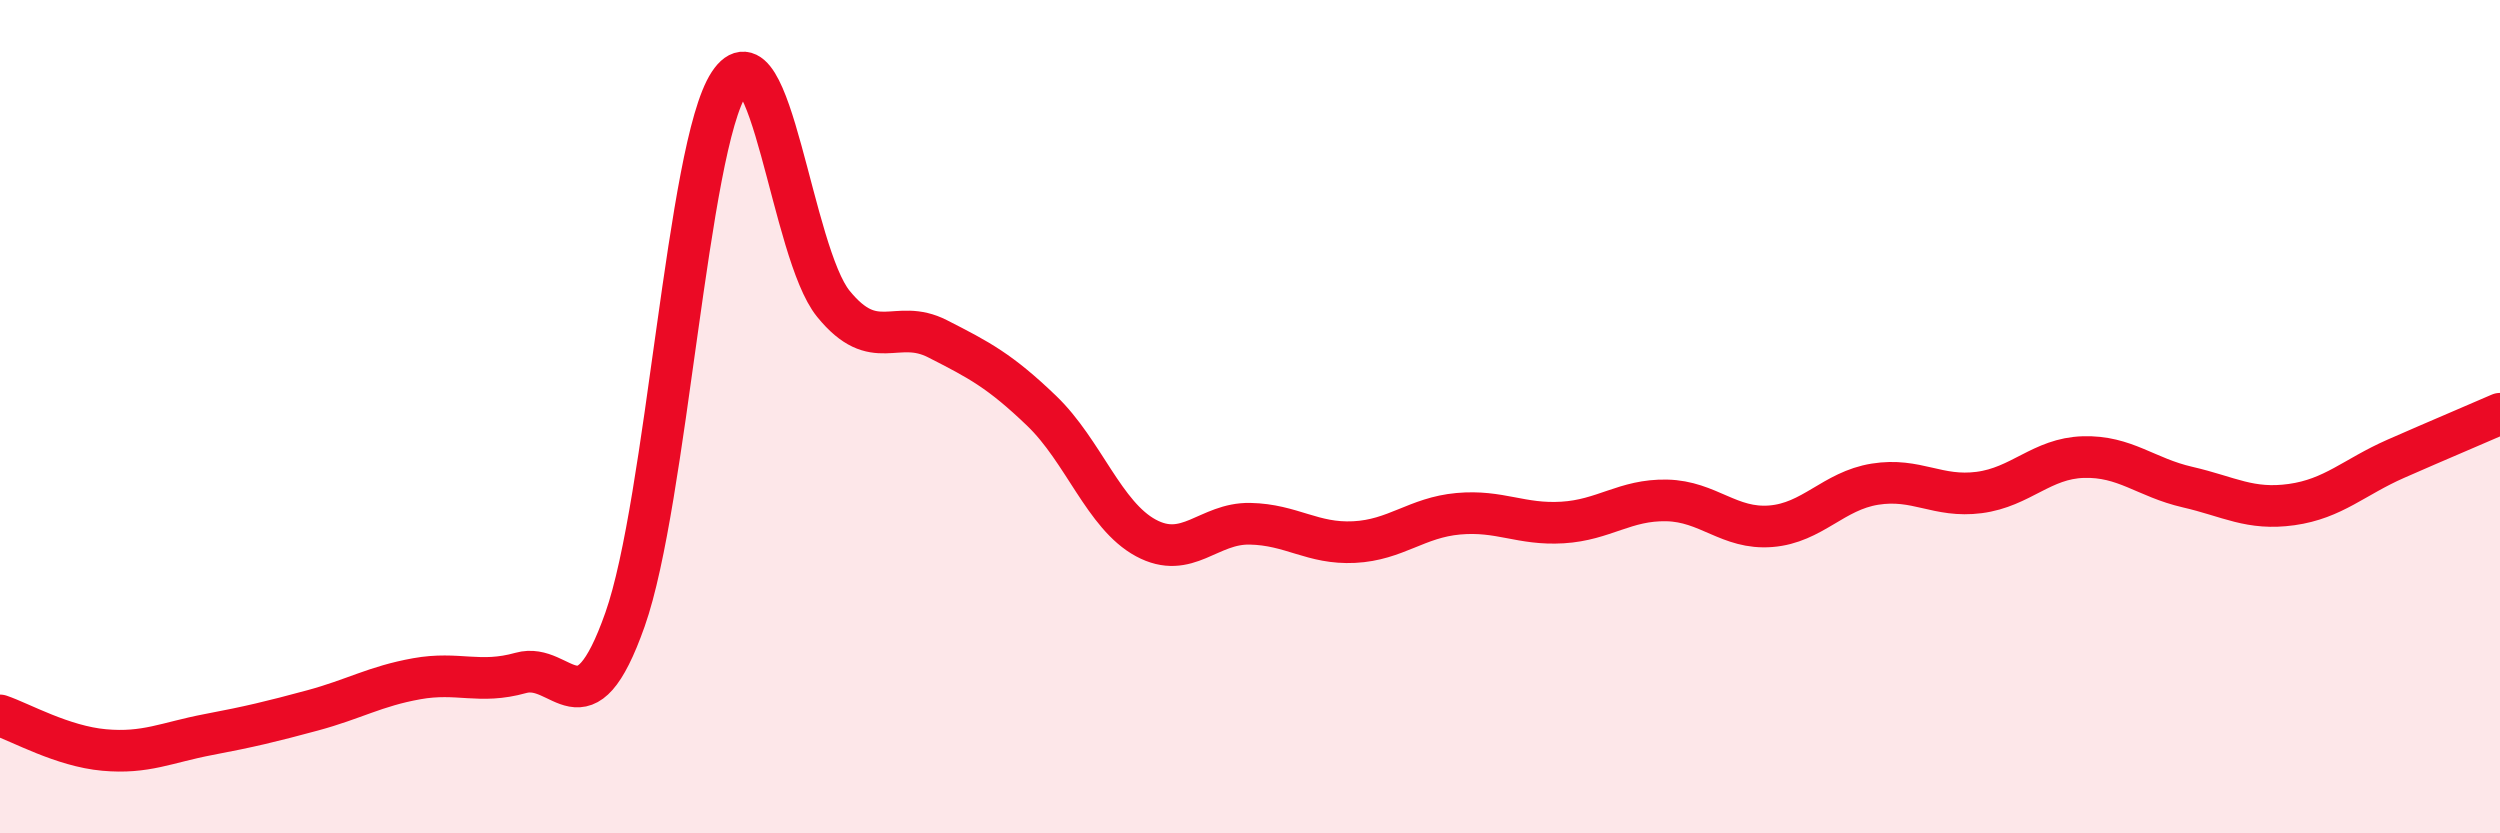 
    <svg width="60" height="20" viewBox="0 0 60 20" xmlns="http://www.w3.org/2000/svg">
      <path
        d="M 0,17.17 C 0.5,17.34 1.5,17.91 2.5,18 C 3.5,18.09 4,17.82 5,17.63 C 6,17.44 6.5,17.32 7.5,17.05 C 8.5,16.78 9,16.47 10,16.29 C 11,16.11 11.5,16.43 12.5,16.15 C 13.5,15.87 14,17.7 15,14.87 C 16,12.04 16.5,3.52 17.5,2 C 18.5,0.48 19,6.06 20,7.29 C 21,8.52 21.5,7.62 22.5,8.13 C 23.5,8.64 24,8.9 25,9.86 C 26,10.82 26.5,12.37 27.5,12.91 C 28.5,13.45 29,12.55 30,12.57 C 31,12.59 31.5,13.06 32.5,13.01 C 33.5,12.96 34,12.42 35,12.33 C 36,12.24 36.5,12.6 37.5,12.54 C 38.5,12.48 39,11.99 40,12.01 C 41,12.03 41.5,12.71 42.5,12.63 C 43.5,12.55 44,11.78 45,11.62 C 46,11.46 46.5,11.95 47.5,11.82 C 48.5,11.69 49,11 50,10.97 C 51,10.94 51.5,11.46 52.5,11.69 C 53.5,11.92 54,12.25 55,12.11 C 56,11.97 56.5,11.45 57.5,11.01 C 58.5,10.57 59.5,10.15 60,9.93L60 20L0 20Z"
        fill="#EB0A25"
        opacity="0.1"
        stroke-linecap="round"
        stroke-linejoin="round"
      />
      <path
        d="M 0,17.17 C 0.5,17.34 1.5,17.91 2.5,18 C 3.5,18.09 4,17.82 5,17.63 C 6,17.44 6.5,17.32 7.5,17.05 C 8.5,16.78 9,16.47 10,16.29 C 11,16.11 11.5,16.43 12.5,16.15 C 13.5,15.87 14,17.7 15,14.87 C 16,12.04 16.5,3.52 17.5,2 C 18.5,0.48 19,6.06 20,7.29 C 21,8.52 21.5,7.62 22.5,8.13 C 23.5,8.64 24,8.9 25,9.86 C 26,10.82 26.5,12.37 27.5,12.91 C 28.5,13.45 29,12.55 30,12.57 C 31,12.59 31.5,13.06 32.5,13.01 C 33.5,12.96 34,12.42 35,12.33 C 36,12.24 36.5,12.6 37.5,12.54 C 38.5,12.48 39,11.99 40,12.01 C 41,12.03 41.5,12.71 42.5,12.63 C 43.5,12.55 44,11.78 45,11.62 C 46,11.46 46.5,11.95 47.5,11.82 C 48.5,11.69 49,11 50,10.97 C 51,10.94 51.5,11.46 52.5,11.69 C 53.5,11.92 54,12.25 55,12.11 C 56,11.97 56.5,11.45 57.5,11.01 C 58.5,10.57 59.5,10.15 60,9.93"
        stroke="#EB0A25"
        stroke-width="1"
        fill="none"
        stroke-linecap="round"
        stroke-linejoin="round"
      />
    </svg>
  